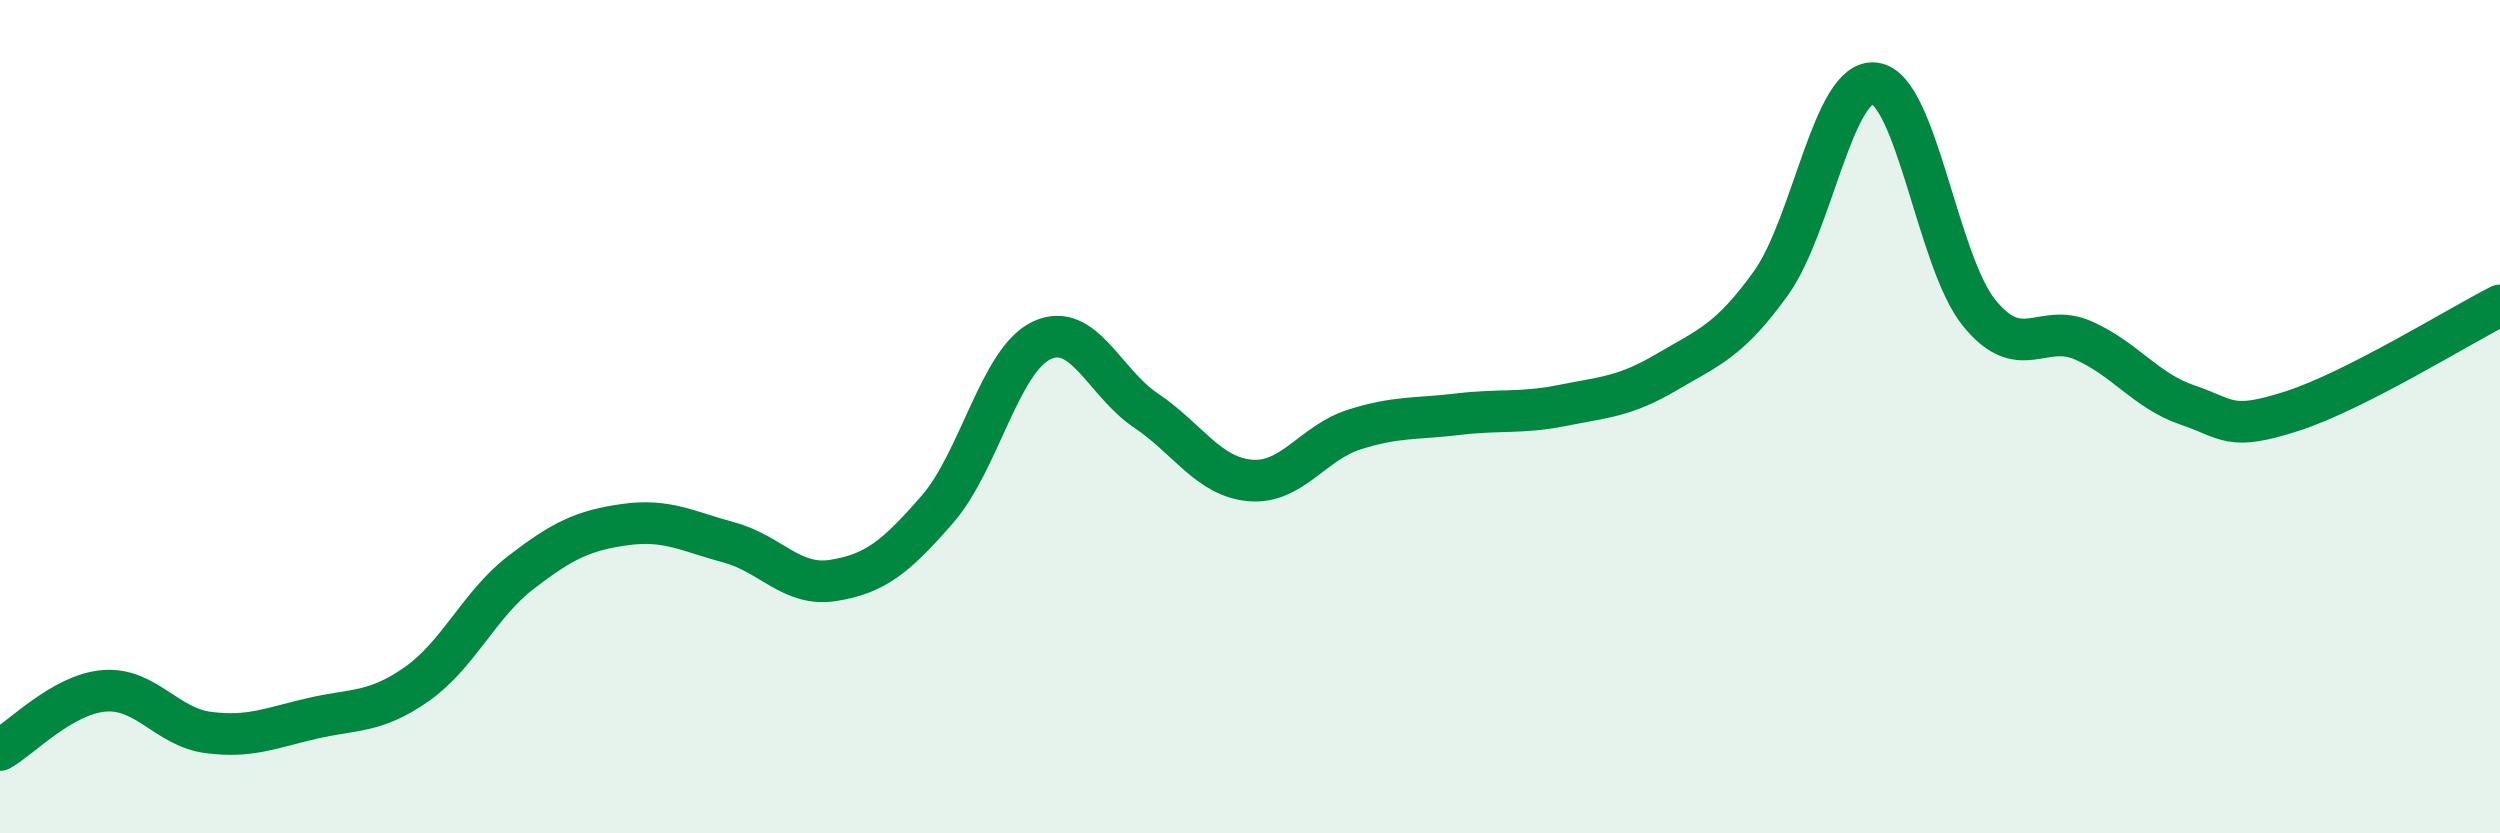 
    <svg width="60" height="20" viewBox="0 0 60 20" xmlns="http://www.w3.org/2000/svg">
      <path
        d="M 0,18 C 0.5,17.72 1.5,16.66 2.5,16.58 C 3.5,16.5 4,17.45 5,17.58 C 6,17.71 6.5,17.47 7.5,17.24 C 8.5,17.01 9,17.12 10,16.42 C 11,15.72 11.5,14.51 12.5,13.74 C 13.5,12.97 14,12.73 15,12.59 C 16,12.45 16.5,12.75 17.5,13.02 C 18.5,13.29 19,14.09 20,13.93 C 21,13.77 21.5,13.37 22.5,12.22 C 23.5,11.07 24,8.64 25,8.17 C 26,7.7 26.5,9.18 27.5,9.85 C 28.5,10.52 29,11.44 30,11.53 C 31,11.62 31.5,10.63 32.5,10.31 C 33.5,9.99 34,10.06 35,9.94 C 36,9.82 36.5,9.93 37.5,9.73 C 38.5,9.53 39,9.52 40,8.93 C 41,8.34 41.5,8.19 42.5,6.8 C 43.5,5.41 44,1.86 45,2 C 46,2.14 46.5,6.28 47.5,7.51 C 48.5,8.74 49,7.73 50,8.17 C 51,8.61 51.5,9.38 52.5,9.72 C 53.5,10.06 53.5,10.35 55,9.87 C 56.5,9.39 59,7.84 60,7.33L60 20L0 20Z"
        fill="#008740"
        opacity="0.1"
        stroke-linecap="round"
        stroke-linejoin="round"
      />
      <path
        d="M 0,18 C 0.5,17.72 1.5,16.66 2.5,16.58 C 3.5,16.5 4,17.45 5,17.58 C 6,17.71 6.5,17.47 7.5,17.24 C 8.5,17.01 9,17.12 10,16.42 C 11,15.72 11.5,14.51 12.5,13.74 C 13.5,12.97 14,12.73 15,12.59 C 16,12.45 16.5,12.75 17.5,13.02 C 18.5,13.29 19,14.09 20,13.93 C 21,13.77 21.5,13.37 22.5,12.22 C 23.5,11.07 24,8.64 25,8.17 C 26,7.7 26.5,9.18 27.5,9.85 C 28.5,10.52 29,11.44 30,11.53 C 31,11.62 31.5,10.63 32.5,10.31 C 33.5,9.99 34,10.06 35,9.94 C 36,9.82 36.5,9.93 37.5,9.73 C 38.5,9.53 39,9.52 40,8.93 C 41,8.34 41.5,8.19 42.5,6.8 C 43.5,5.41 44,1.86 45,2 C 46,2.14 46.5,6.28 47.5,7.51 C 48.5,8.74 49,7.73 50,8.17 C 51,8.61 51.5,9.38 52.5,9.72 C 53.5,10.06 53.5,10.35 55,9.87 C 56.5,9.39 59,7.84 60,7.33"
        stroke="#008740"
        stroke-width="1"
        fill="none"
        stroke-linecap="round"
        stroke-linejoin="round"
      />
    </svg>
  
